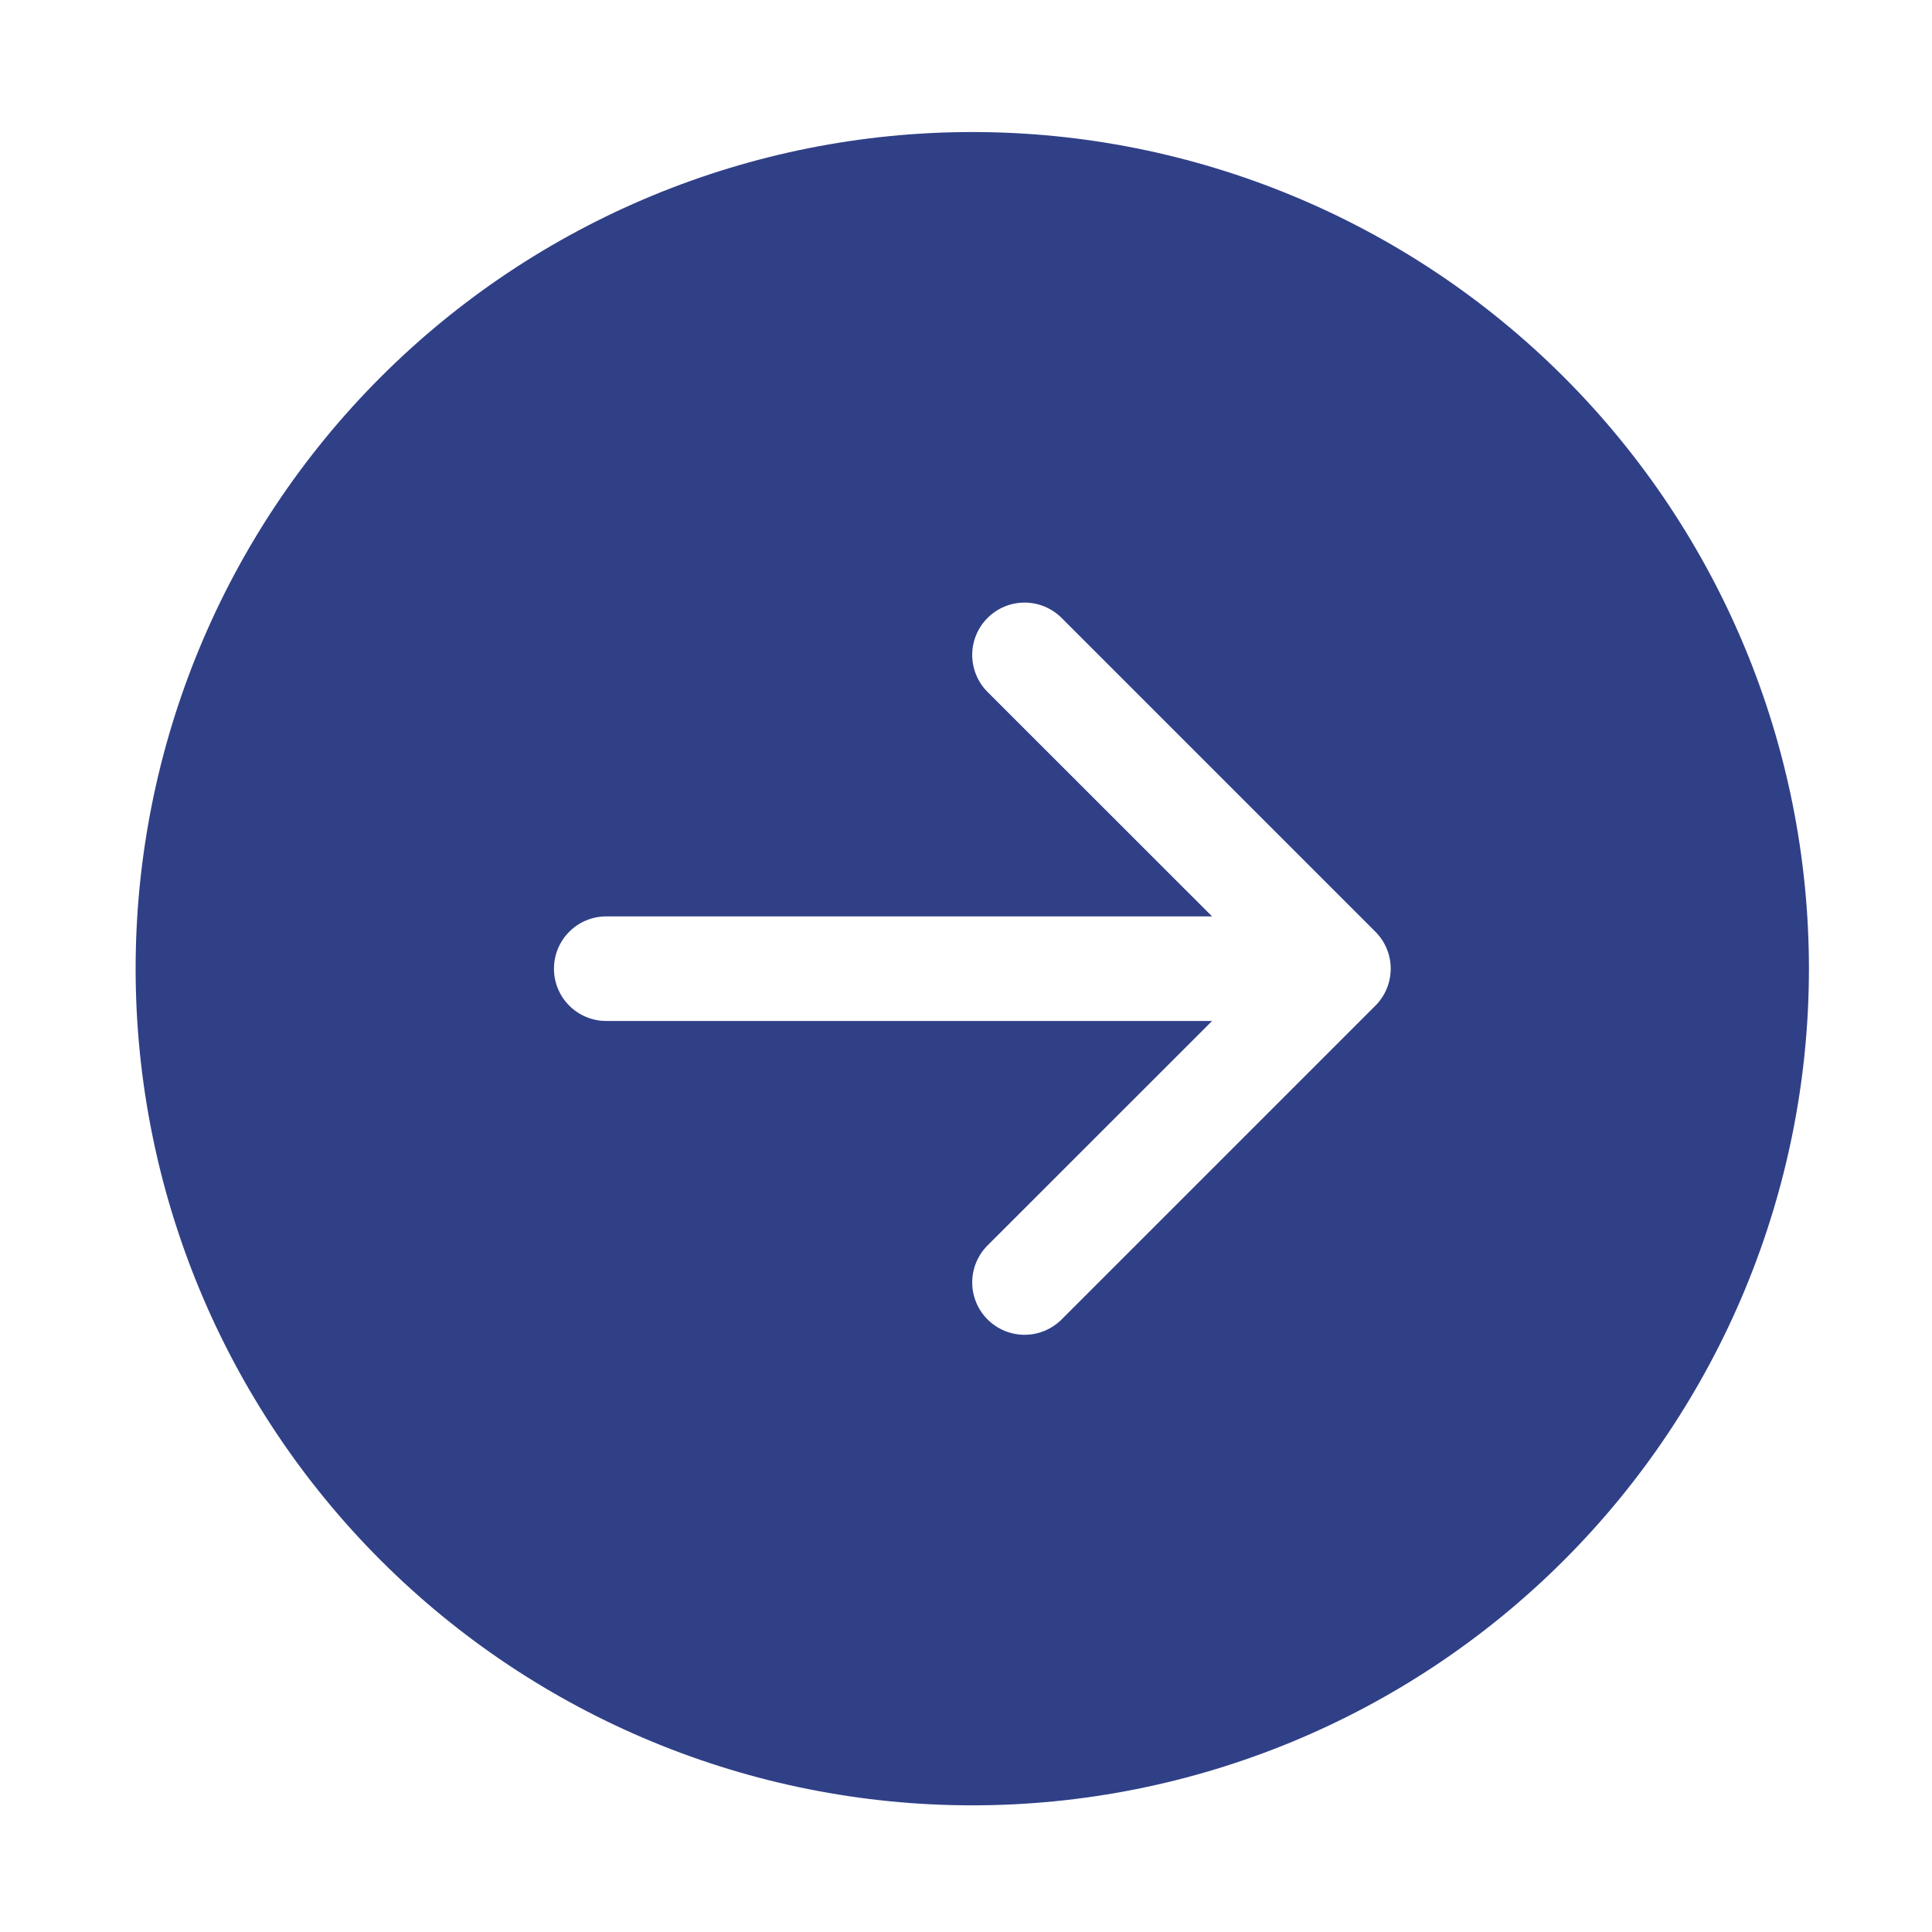 <svg width="70" height="70" viewBox="0 0 70 70" fill="none" xmlns="http://www.w3.org/2000/svg">
<g filter="url(#filter0_d_5_11947)">
<circle cx="32.803" cy="31.097" r="18.188" fill="white"/>
<path d="M35.228 0.784C43.267 0.784 50.978 3.978 56.663 9.663C62.347 15.348 65.541 23.058 65.541 31.098C65.541 39.137 62.347 46.848 56.663 52.532C50.978 58.217 43.267 61.411 35.228 61.411C27.188 61.411 19.478 58.217 13.793 52.532C8.108 46.848 4.914 39.137 4.914 31.098C4.914 23.058 8.108 15.348 13.793 9.663C19.478 3.978 27.188 0.784 35.228 0.784ZM21.965 29.203C21.463 29.203 20.981 29.402 20.626 29.758C20.27 30.113 20.071 30.595 20.071 31.098C20.071 31.6 20.27 32.082 20.626 32.437C20.981 32.792 21.463 32.992 21.965 32.992L43.916 32.992L35.781 41.124C35.425 41.48 35.225 41.962 35.225 42.465C35.225 42.968 35.425 43.451 35.781 43.806C36.137 44.162 36.619 44.362 37.122 44.362C37.625 44.362 38.108 44.162 38.464 43.806L49.831 32.439C50.008 32.263 50.148 32.054 50.243 31.824C50.339 31.593 50.388 31.347 50.388 31.098C50.388 30.848 50.339 30.602 50.243 30.371C50.148 30.141 50.008 29.932 49.831 29.756L38.464 18.389C38.108 18.033 37.625 17.833 37.122 17.833C36.619 17.833 36.137 18.033 35.781 18.389C35.425 18.744 35.225 19.227 35.225 19.73C35.225 20.233 35.425 20.716 35.781 21.071L43.916 29.203L21.965 29.203Z" fill="#304087"/>
</g>
<defs>
<filter id="filter0_d_5_11947" x="0.914" y="0.784" width="68.627" height="68.627" filterUnits="userSpaceOnUse" color-interpolation-filters="sRGB">
<feFlood flood-opacity="0" result="BackgroundImageFix"/>
<feColorMatrix in="SourceAlpha" type="matrix" values="0 0 0 0 0 0 0 0 0 0 0 0 0 0 0 0 0 0 127 0" result="hardAlpha"/>
<feOffset dy="4"/>
<feGaussianBlur stdDeviation="2"/>
<feComposite in2="hardAlpha" operator="out"/>
<feColorMatrix type="matrix" values="0 0 0 0 0 0 0 0 0 0 0 0 0 0 0 0 0 0 0.25 0"/>
<feBlend mode="normal" in2="BackgroundImageFix" result="effect1_dropShadow_5_11947"/>
<feBlend mode="normal" in="SourceGraphic" in2="effect1_dropShadow_5_11947" result="shape"/>
</filter>
</defs>
</svg>
